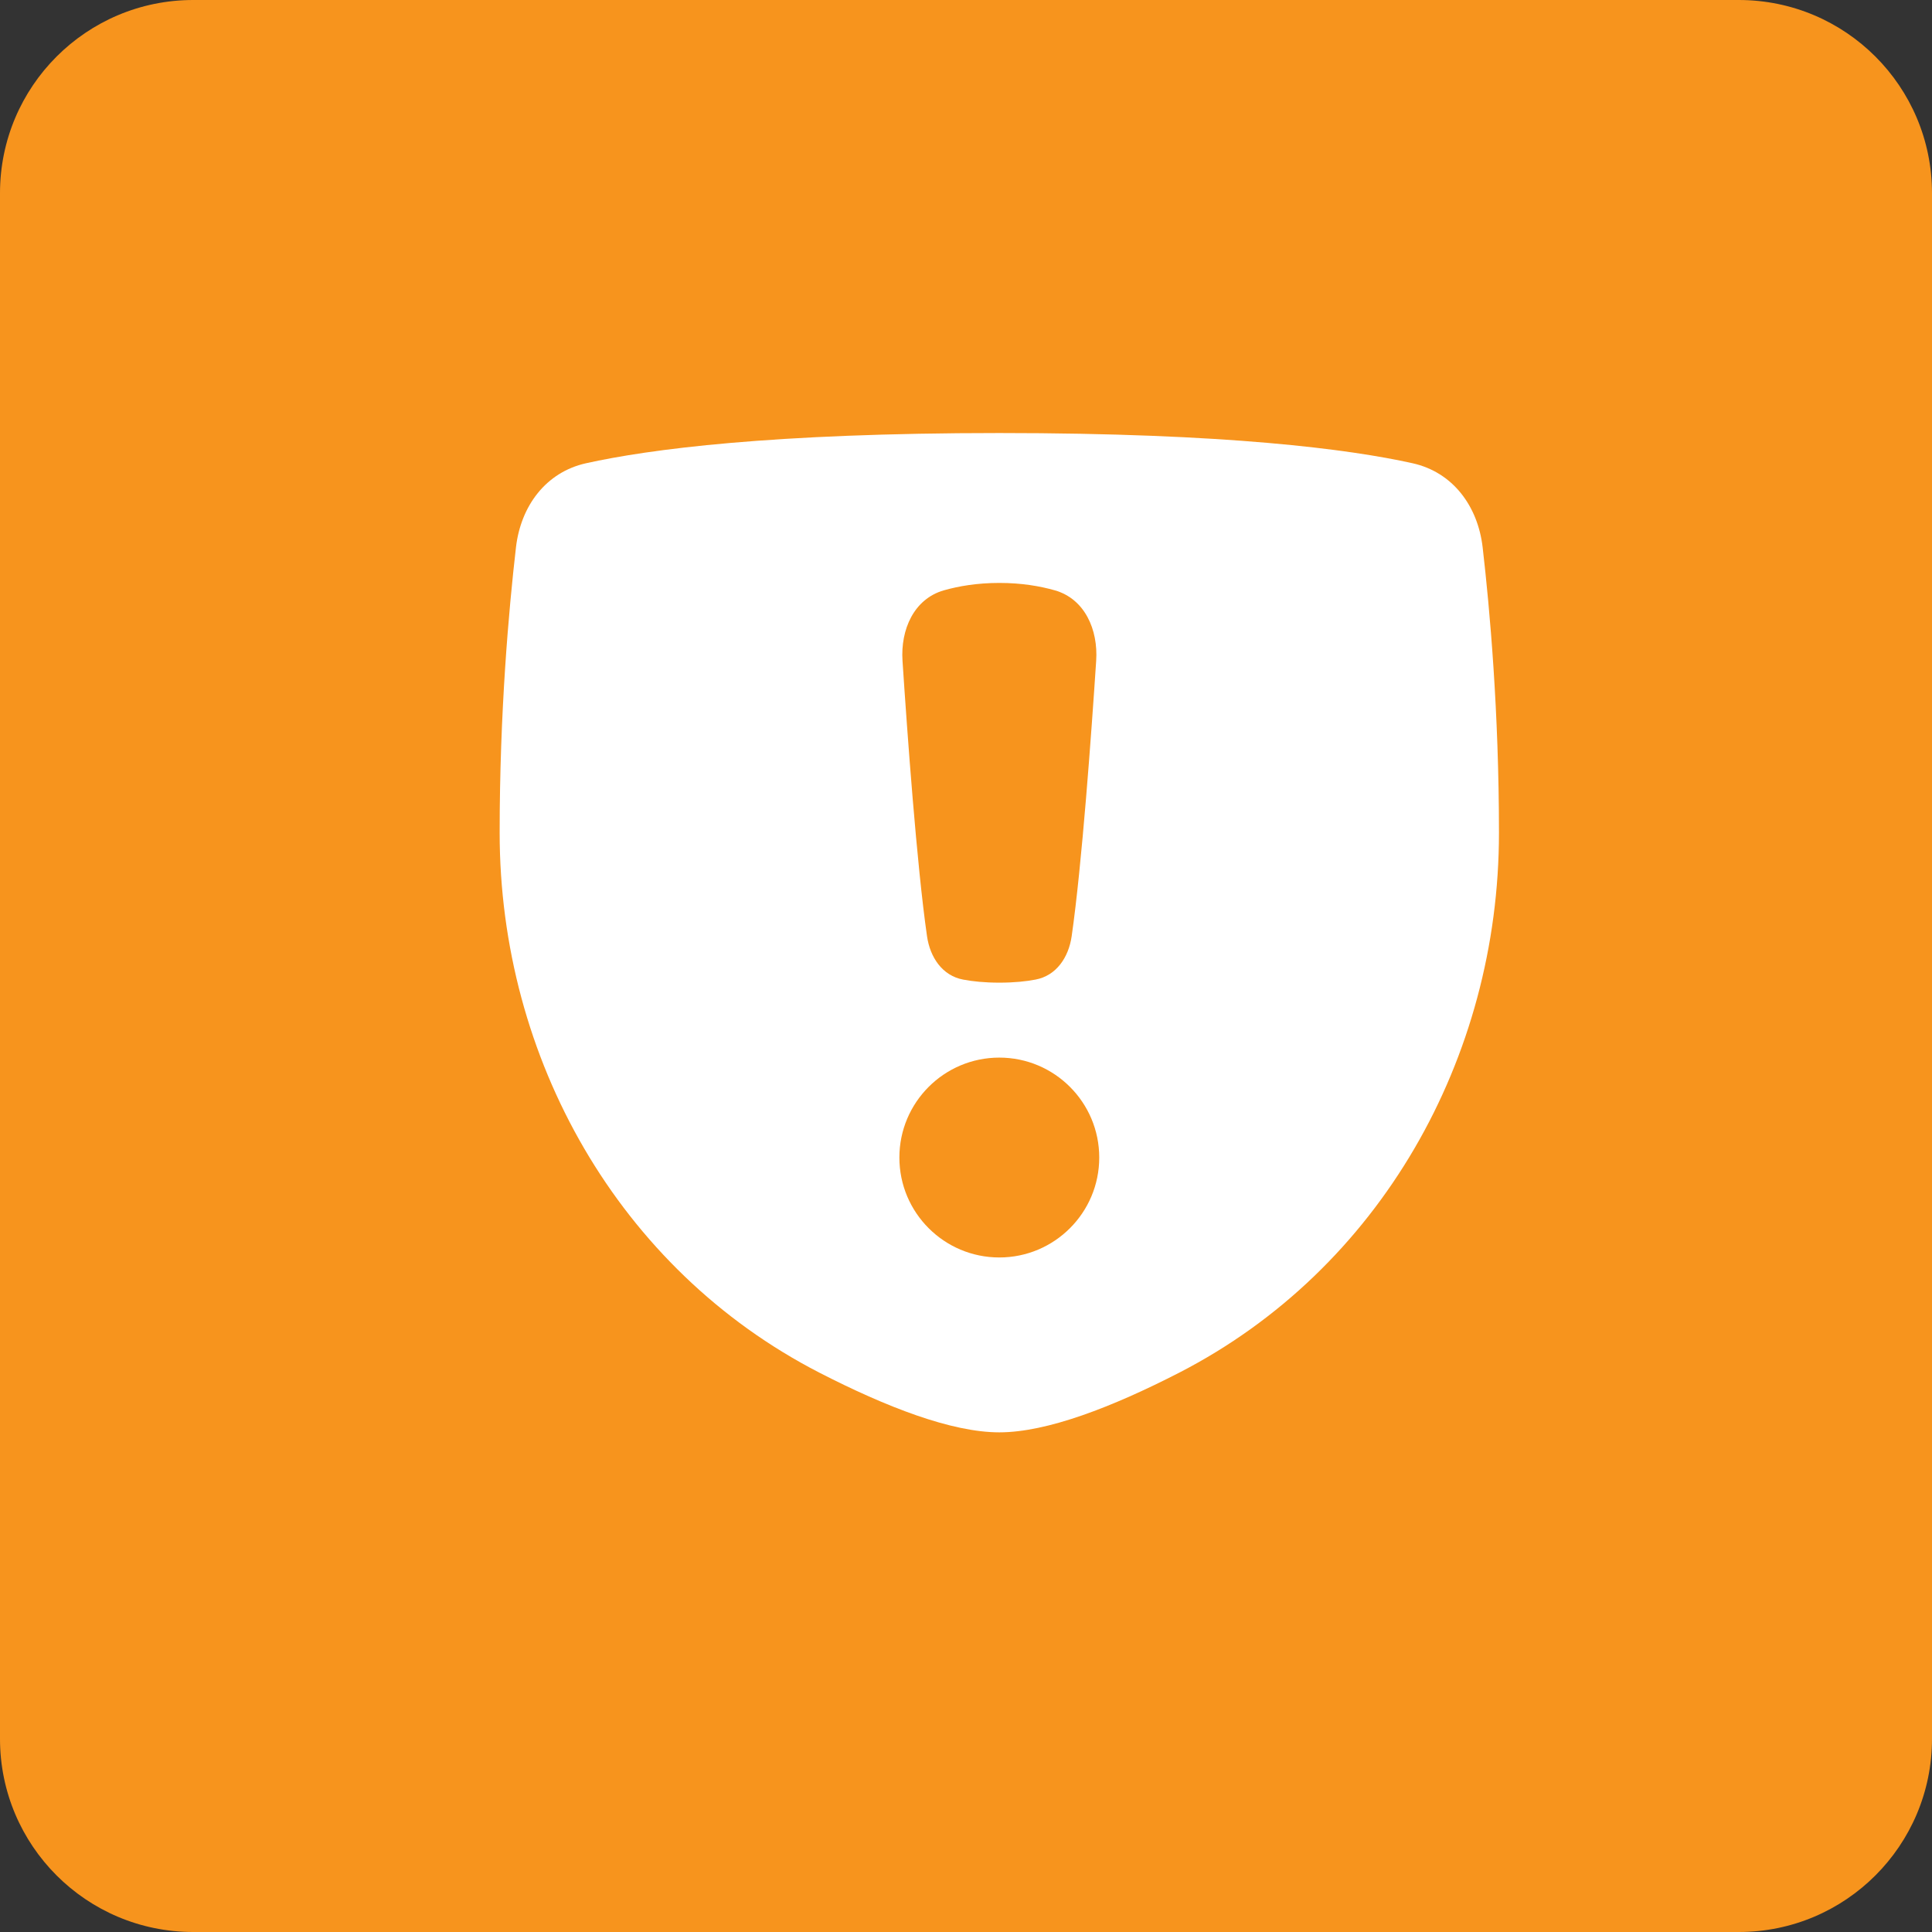 <svg width="29" height="29" viewBox="0 0 29 29" fill="none" xmlns="http://www.w3.org/2000/svg">
<rect x="0" y="0" width="29" height="29" fill="#333333" stroke="none"/>
<path d="M0 2.9C0 1.298 1.298 0 2.9 0H26.1C27.702 0 29 1.298 29 2.9V26.1C29 27.702 27.702 29 26.1 29H2.9C1.298 29 0 27.702 0 26.1V2.9Z" fill="#F7941D"/>
<path d="M7.745 8.215C7.817 7.597 8.192 7.087 8.799 6.953C9.746 6.743 11.582 6.5 15 6.5C18.418 6.5 20.254 6.743 21.201 6.953C21.808 7.087 22.183 7.597 22.255 8.215C22.363 9.149 22.5 10.688 22.5 12.5C22.5 15.886 20.713 19.054 17.703 20.603C16.697 21.12 15.716 21.5 15 21.5C14.284 21.5 13.303 21.12 12.297 20.603C9.287 19.054 7.5 15.886 7.5 12.5C7.5 10.688 7.637 9.149 7.745 8.215Z" fill="white"/>
<path d="M14.168 8.861C13.717 8.99 13.516 9.452 13.547 9.919C13.618 10.997 13.761 12.986 13.915 14.054C13.961 14.37 14.144 14.645 14.457 14.704C14.599 14.731 14.777 14.75 15.001 14.75C15.223 14.75 15.402 14.731 15.543 14.704C15.857 14.645 16.04 14.37 16.086 14.054C16.24 12.986 16.383 10.997 16.454 9.919C16.485 9.452 16.284 8.99 15.833 8.861C15.611 8.798 15.334 8.75 15.001 8.75C14.667 8.75 14.39 8.798 14.168 8.861Z" fill="#F7941D"/>
<path d="M15 18.875C15.828 18.875 16.5 18.203 16.5 17.375C16.5 16.547 15.828 15.875 15 15.875C14.172 15.875 13.5 16.547 13.5 17.375C13.5 18.203 14.172 18.875 15 18.875Z" fill="#F7941D"/>
</svg>
